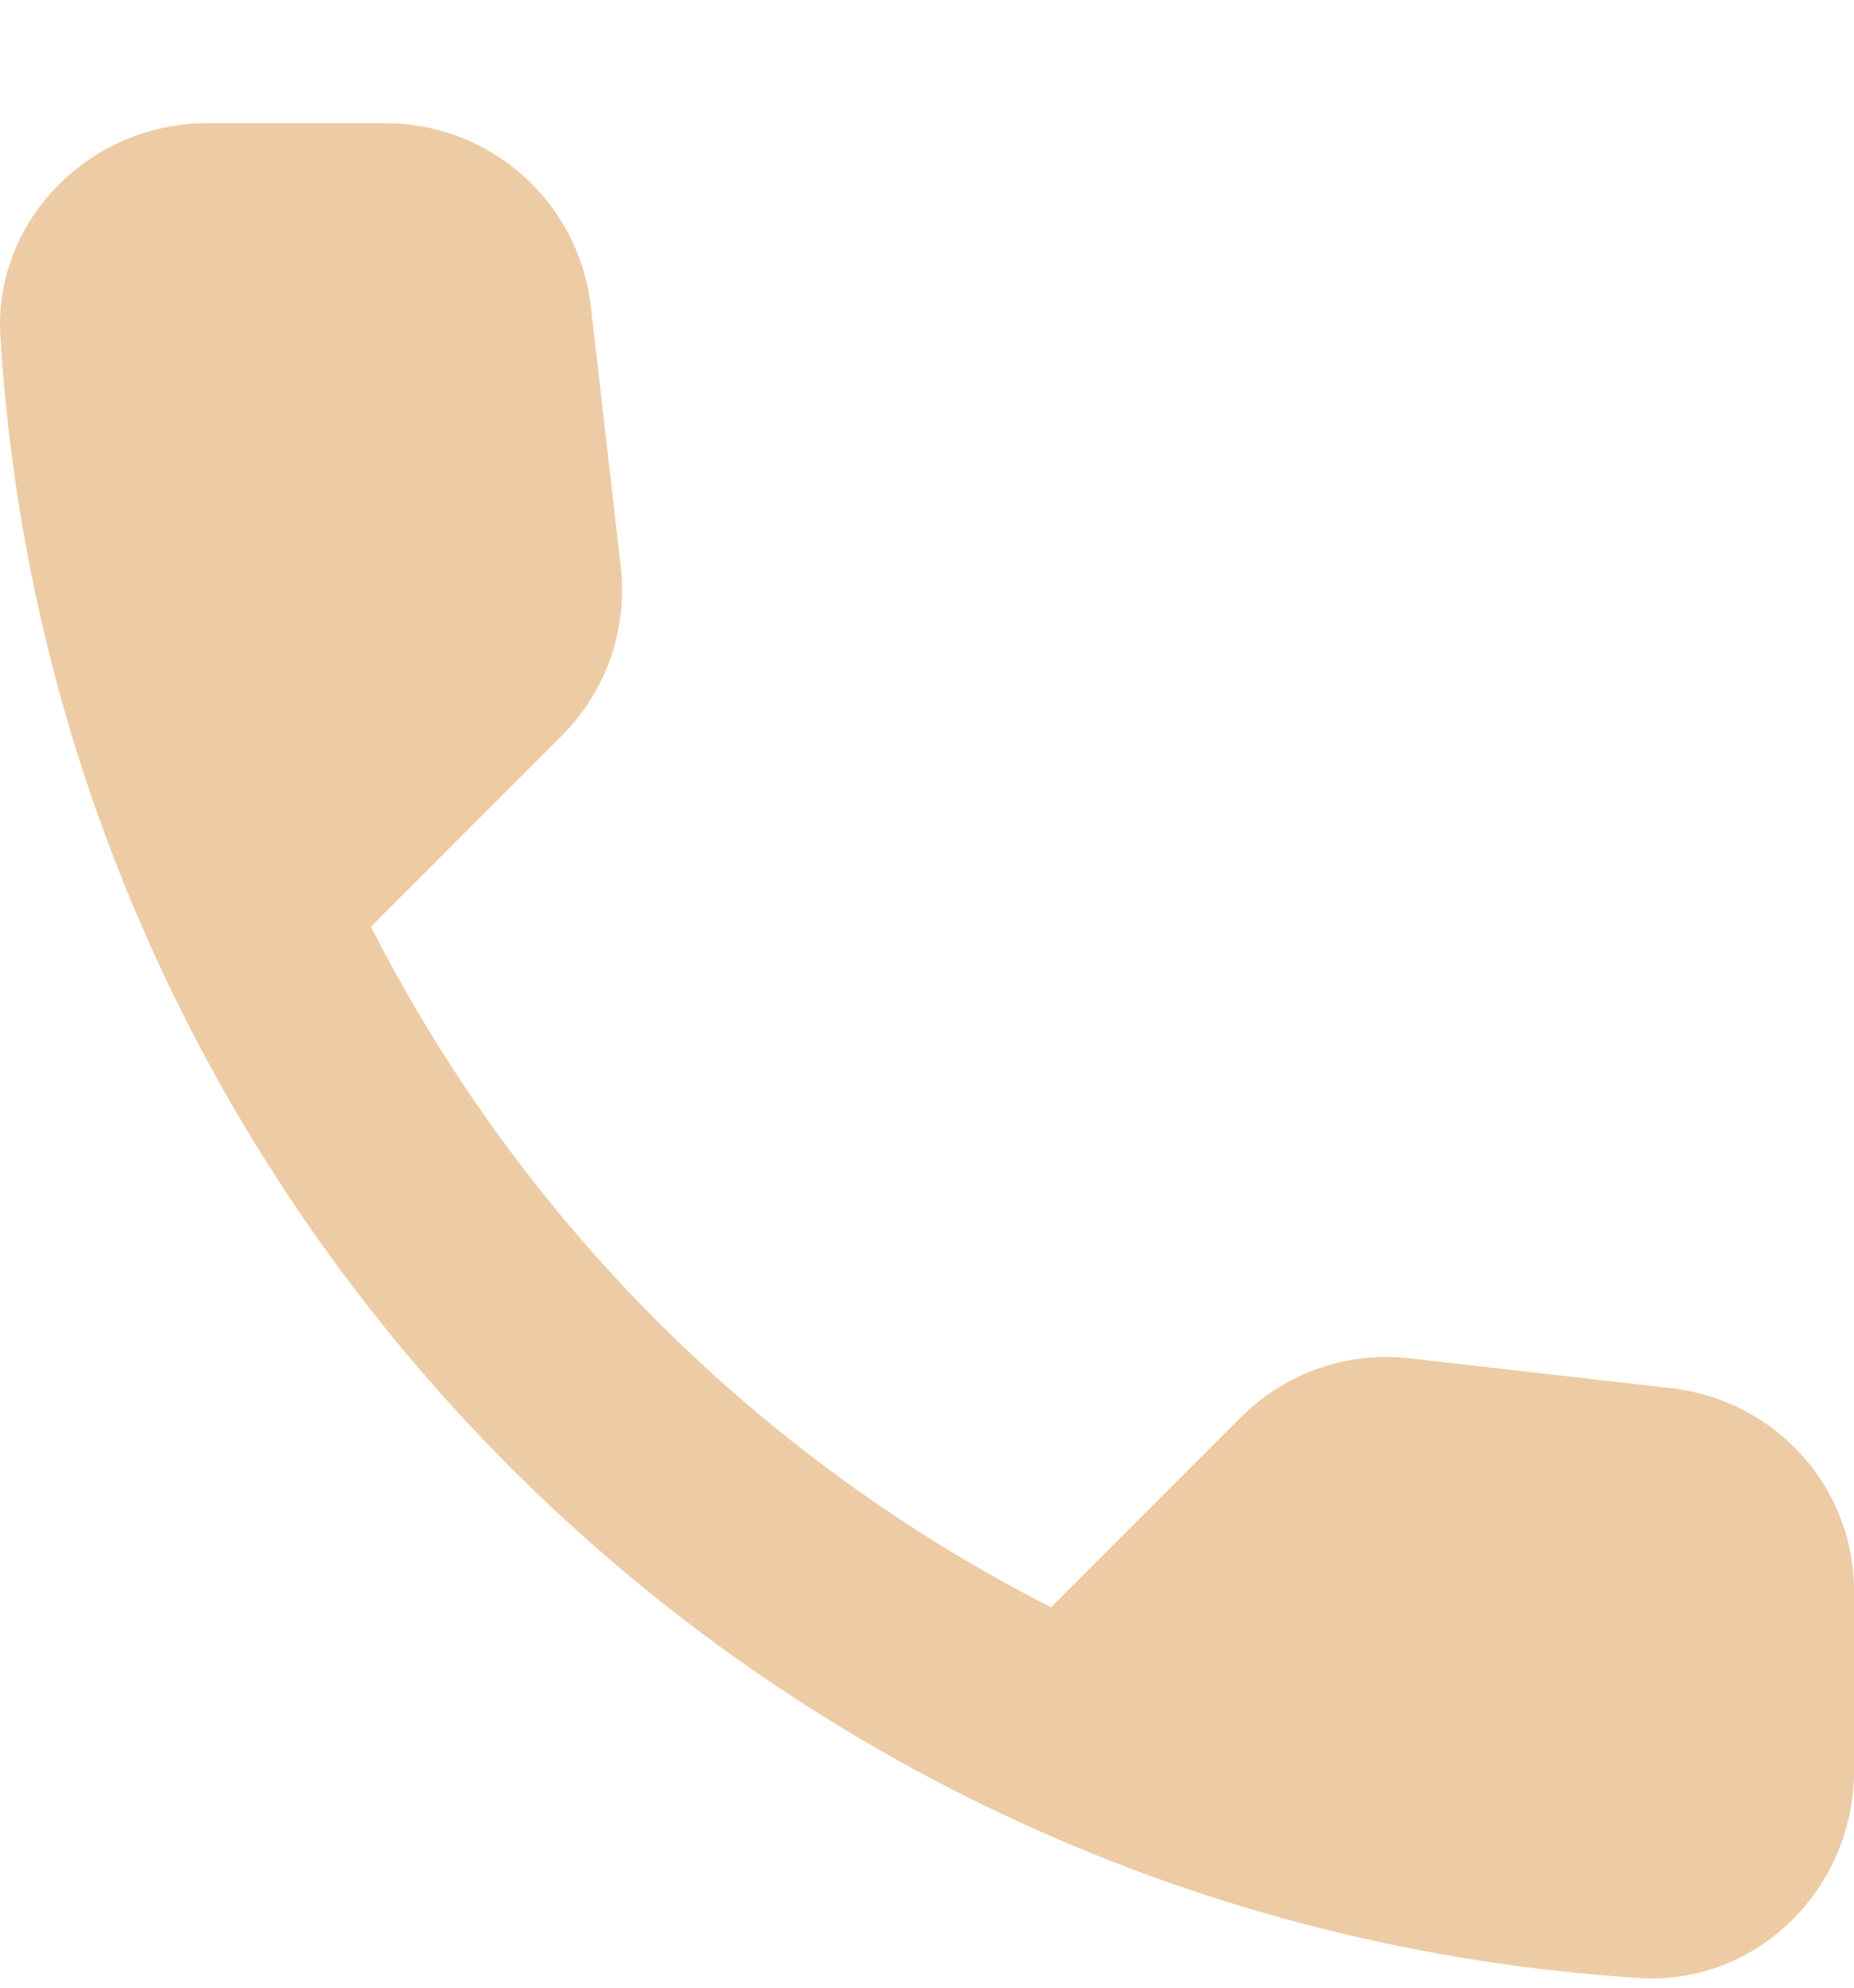 <svg width="14" height="15" viewBox="0 0 14 15" fill="none" xmlns="http://www.w3.org/2000/svg">
<path d="M12.628 10.477L10.649 10.251C10.416 10.223 10.18 10.249 9.959 10.326C9.737 10.403 9.536 10.529 9.371 10.695L7.937 12.129C5.724 11.004 3.926 9.205 2.801 6.993L4.243 5.551C4.578 5.216 4.741 4.749 4.687 4.273L4.461 2.309C4.417 1.929 4.234 1.578 3.948 1.324C3.662 1.07 3.293 0.929 2.91 0.93H1.562C0.681 0.93 -0.052 1.662 0.003 2.543C0.416 9.199 5.739 14.514 12.387 14.927C13.267 14.981 14 14.249 14 13.368V12.02C14.008 11.233 13.415 10.57 12.628 10.477Z" fill="#EDCBA4"/>
</svg>
